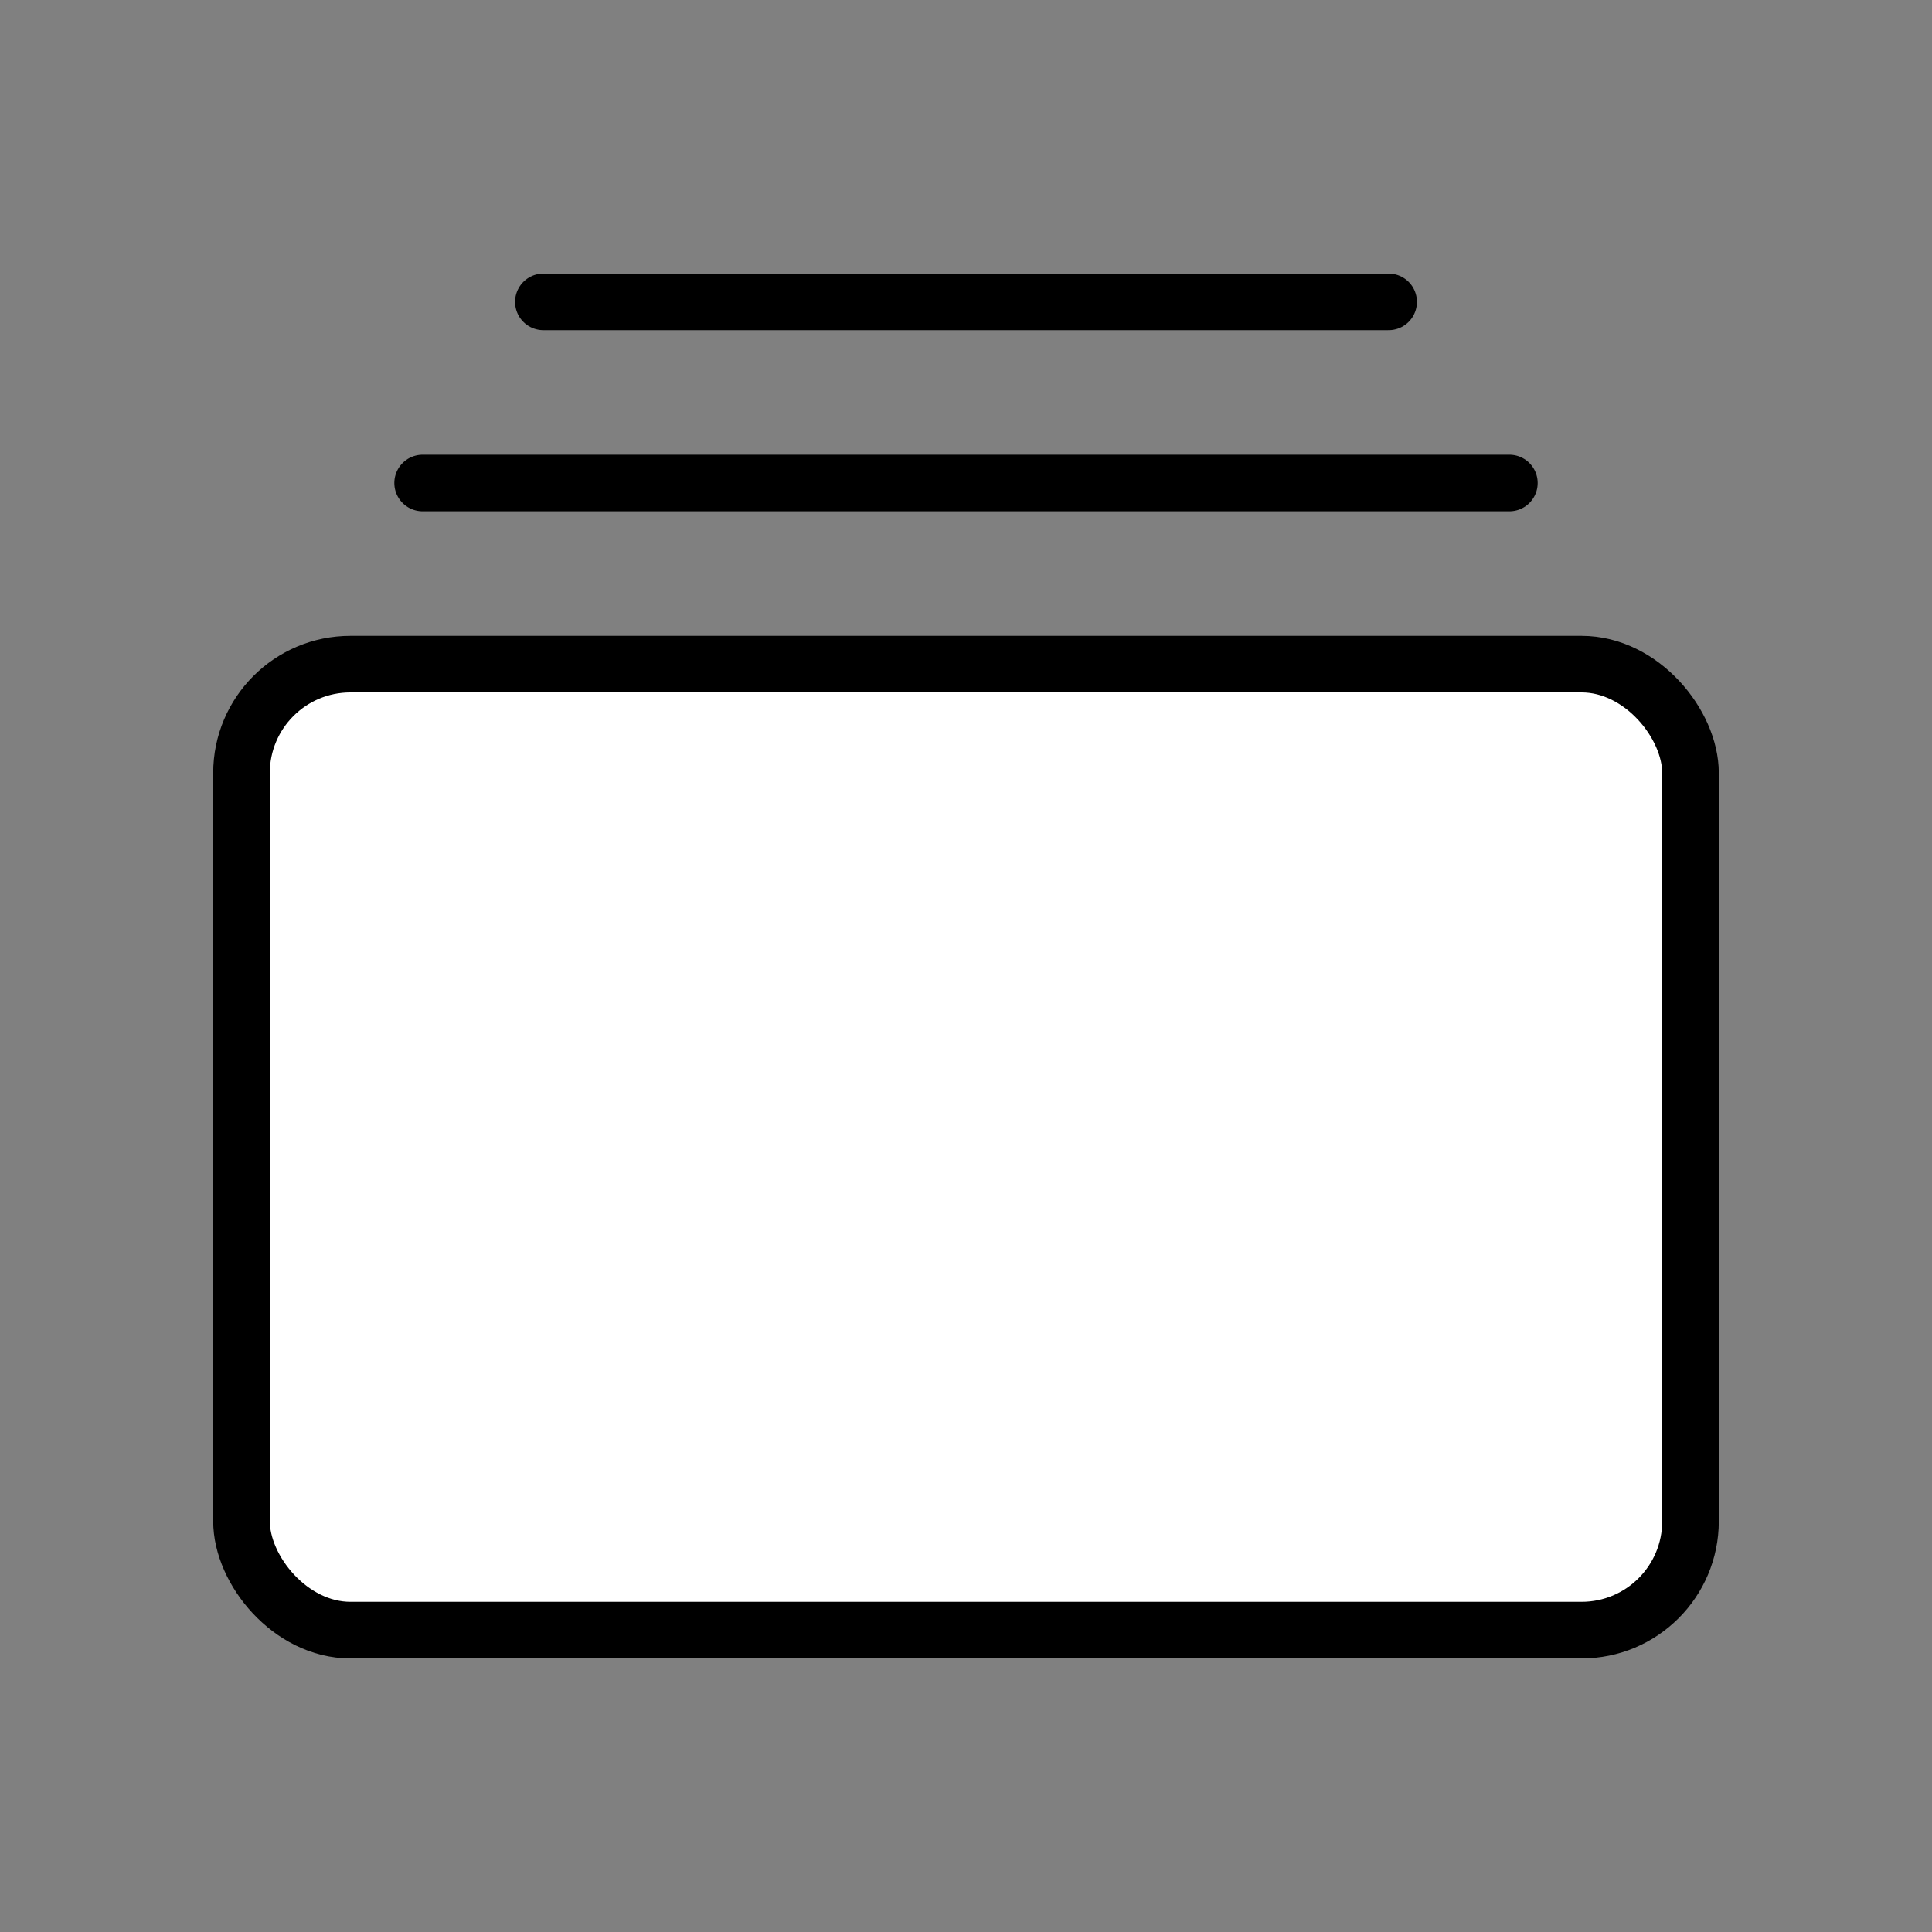 <svg xmlns="http://www.w3.org/2000/svg" class="ionicon" viewBox="0 0 512 512"><rect x="0" y="0" width="512" height="512" fill="#808080" stroke="none"/><rect width="384" height="256" x="64" y="176" fill="#fff" stroke="currentColor" stroke-linejoin="round" stroke-width="15" rx="28.87" ry="28.87"/><path stroke="currentColor" stroke-linecap="round" stroke-miterlimit="10" stroke-width="15" d="M144 80h224m-256 48h288"/></svg>